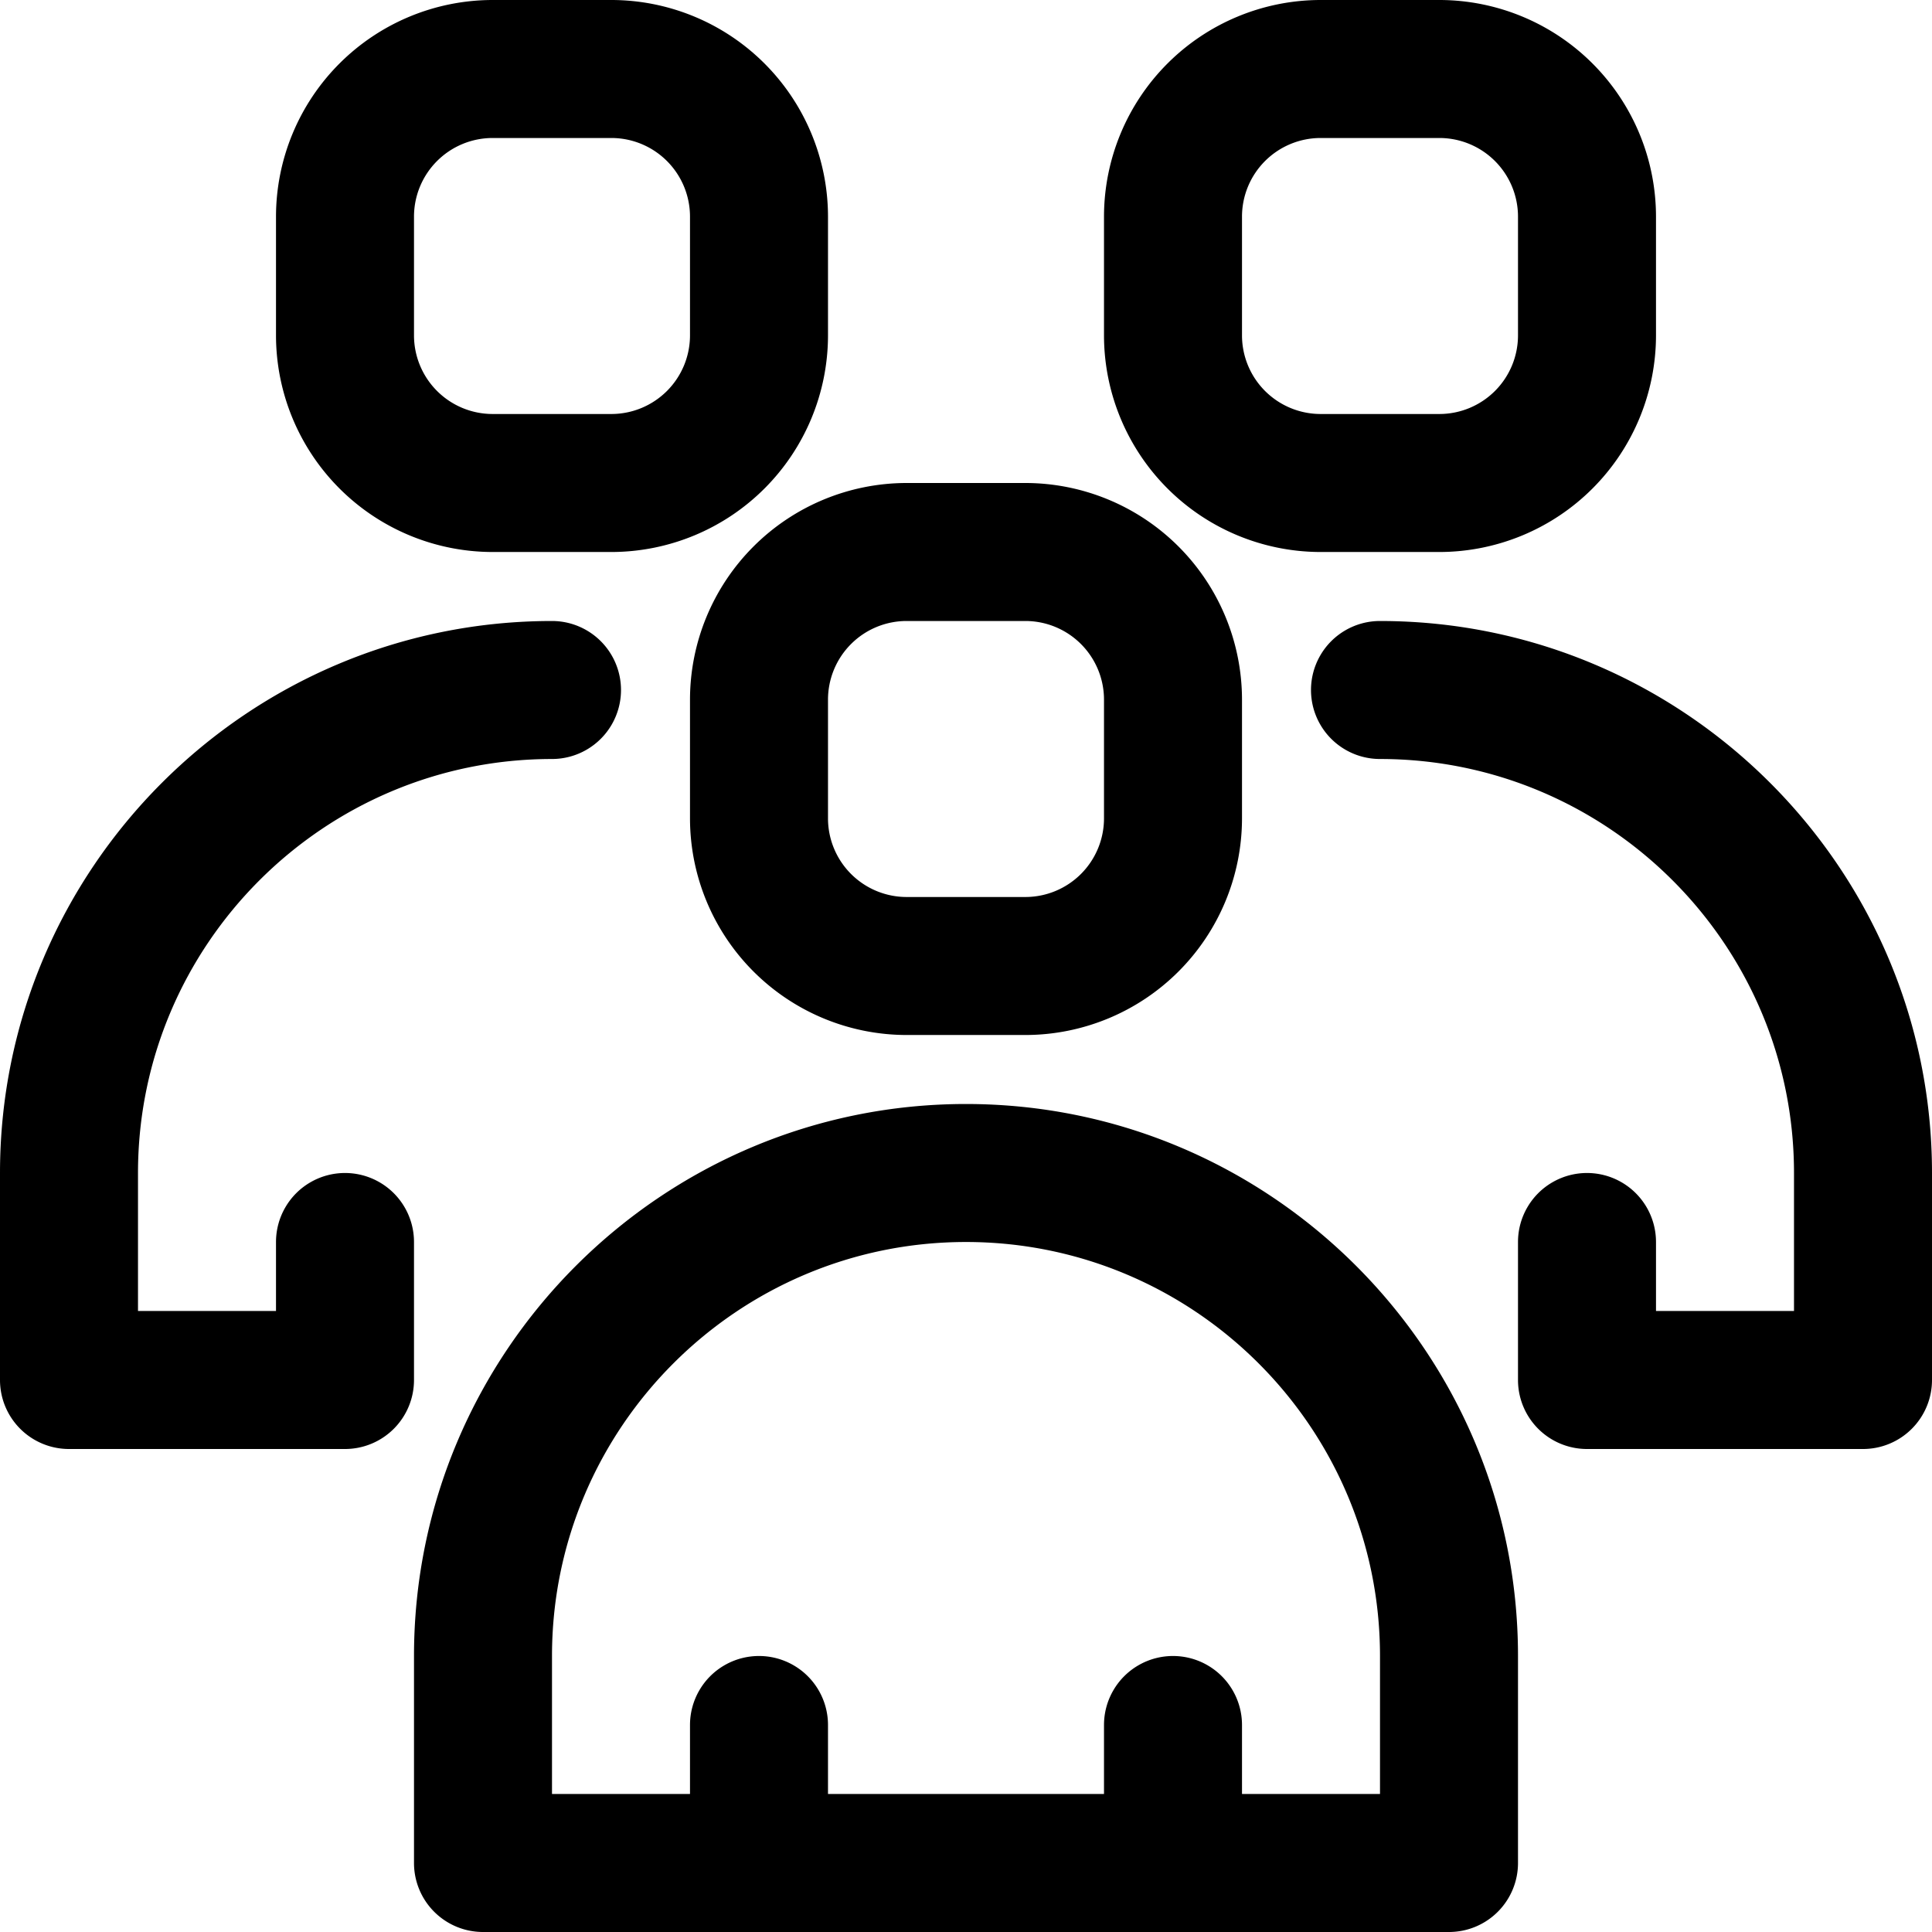 <svg xmlns="http://www.w3.org/2000/svg" xml:space="preserve" viewBox="2 2 28 28"><path d="M16 18c-4.411 0-8 3.589-8 8v3a1 1 0 0 0 1 1h14a1 1 0 0 0 1-1v-3c0-4.411-3.589-8-8-8zm6 10h-2v-1a1 1 0 0 0-2 0v1h-4v-1a1 1 0 0 0-2 0v1h-2v-2c0-3.309 2.691-6 6-6s6 2.691 6 6v2zM12 12.138v1.724A3.142 3.142 0 0 0 15.138 17h1.724A3.142 3.142 0 0 0 20 13.862v-1.724A3.142 3.142 0 0 0 16.862 9h-1.724A3.142 3.142 0 0 0 12 12.138zm2 0A1.14 1.14 0 0 1 15.138 11h1.724A1.14 1.14 0 0 1 18 12.138v1.724A1.14 1.14 0 0 1 16.862 15h-1.724A1.14 1.14 0 0 1 14 13.862v-1.724zM22 11a1 1 0 0 0 0 2c3.309 0 6 2.691 6 6v2h-2v-1a1 1 0 0 0-2 0v2a1 1 0 0 0 1 1h4a1 1 0 0 0 1-1v-3c0-4.411-3.589-8-8-8zM21.138 10h1.724A3.142 3.142 0 0 0 26 6.862V5.138A3.142 3.142 0 0 0 22.862 2h-1.724A3.142 3.142 0 0 0 18 5.138v1.724A3.142 3.142 0 0 0 21.138 10zM20 5.138A1.14 1.14 0 0 1 21.138 4h1.724A1.14 1.14 0 0 1 24 5.138v1.724A1.14 1.14 0 0 1 22.862 8h-1.724A1.14 1.14 0 0 1 20 6.862V5.138zM3 23h4a1 1 0 0 0 1-1v-2a1 1 0 0 0-2 0v1H4v-2c0-3.309 2.691-6 6-6a1 1 0 0 0 0-2c-4.411 0-8 3.589-8 8v3a1 1 0 0 0 1 1zM9.138 10h1.724A3.142 3.142 0 0 0 14 6.862V5.138A3.142 3.142 0 0 0 10.862 2H9.138A3.142 3.142 0 0 0 6 5.138v1.724A3.142 3.142 0 0 0 9.138 10zM8 5.138A1.14 1.14 0 0 1 9.138 4h1.724A1.14 1.14 0 0 1 12 5.138v1.724A1.14 1.14 0 0 1 10.862 8H9.138A1.14 1.14 0 0 1 8 6.862V5.138z"></path></svg>